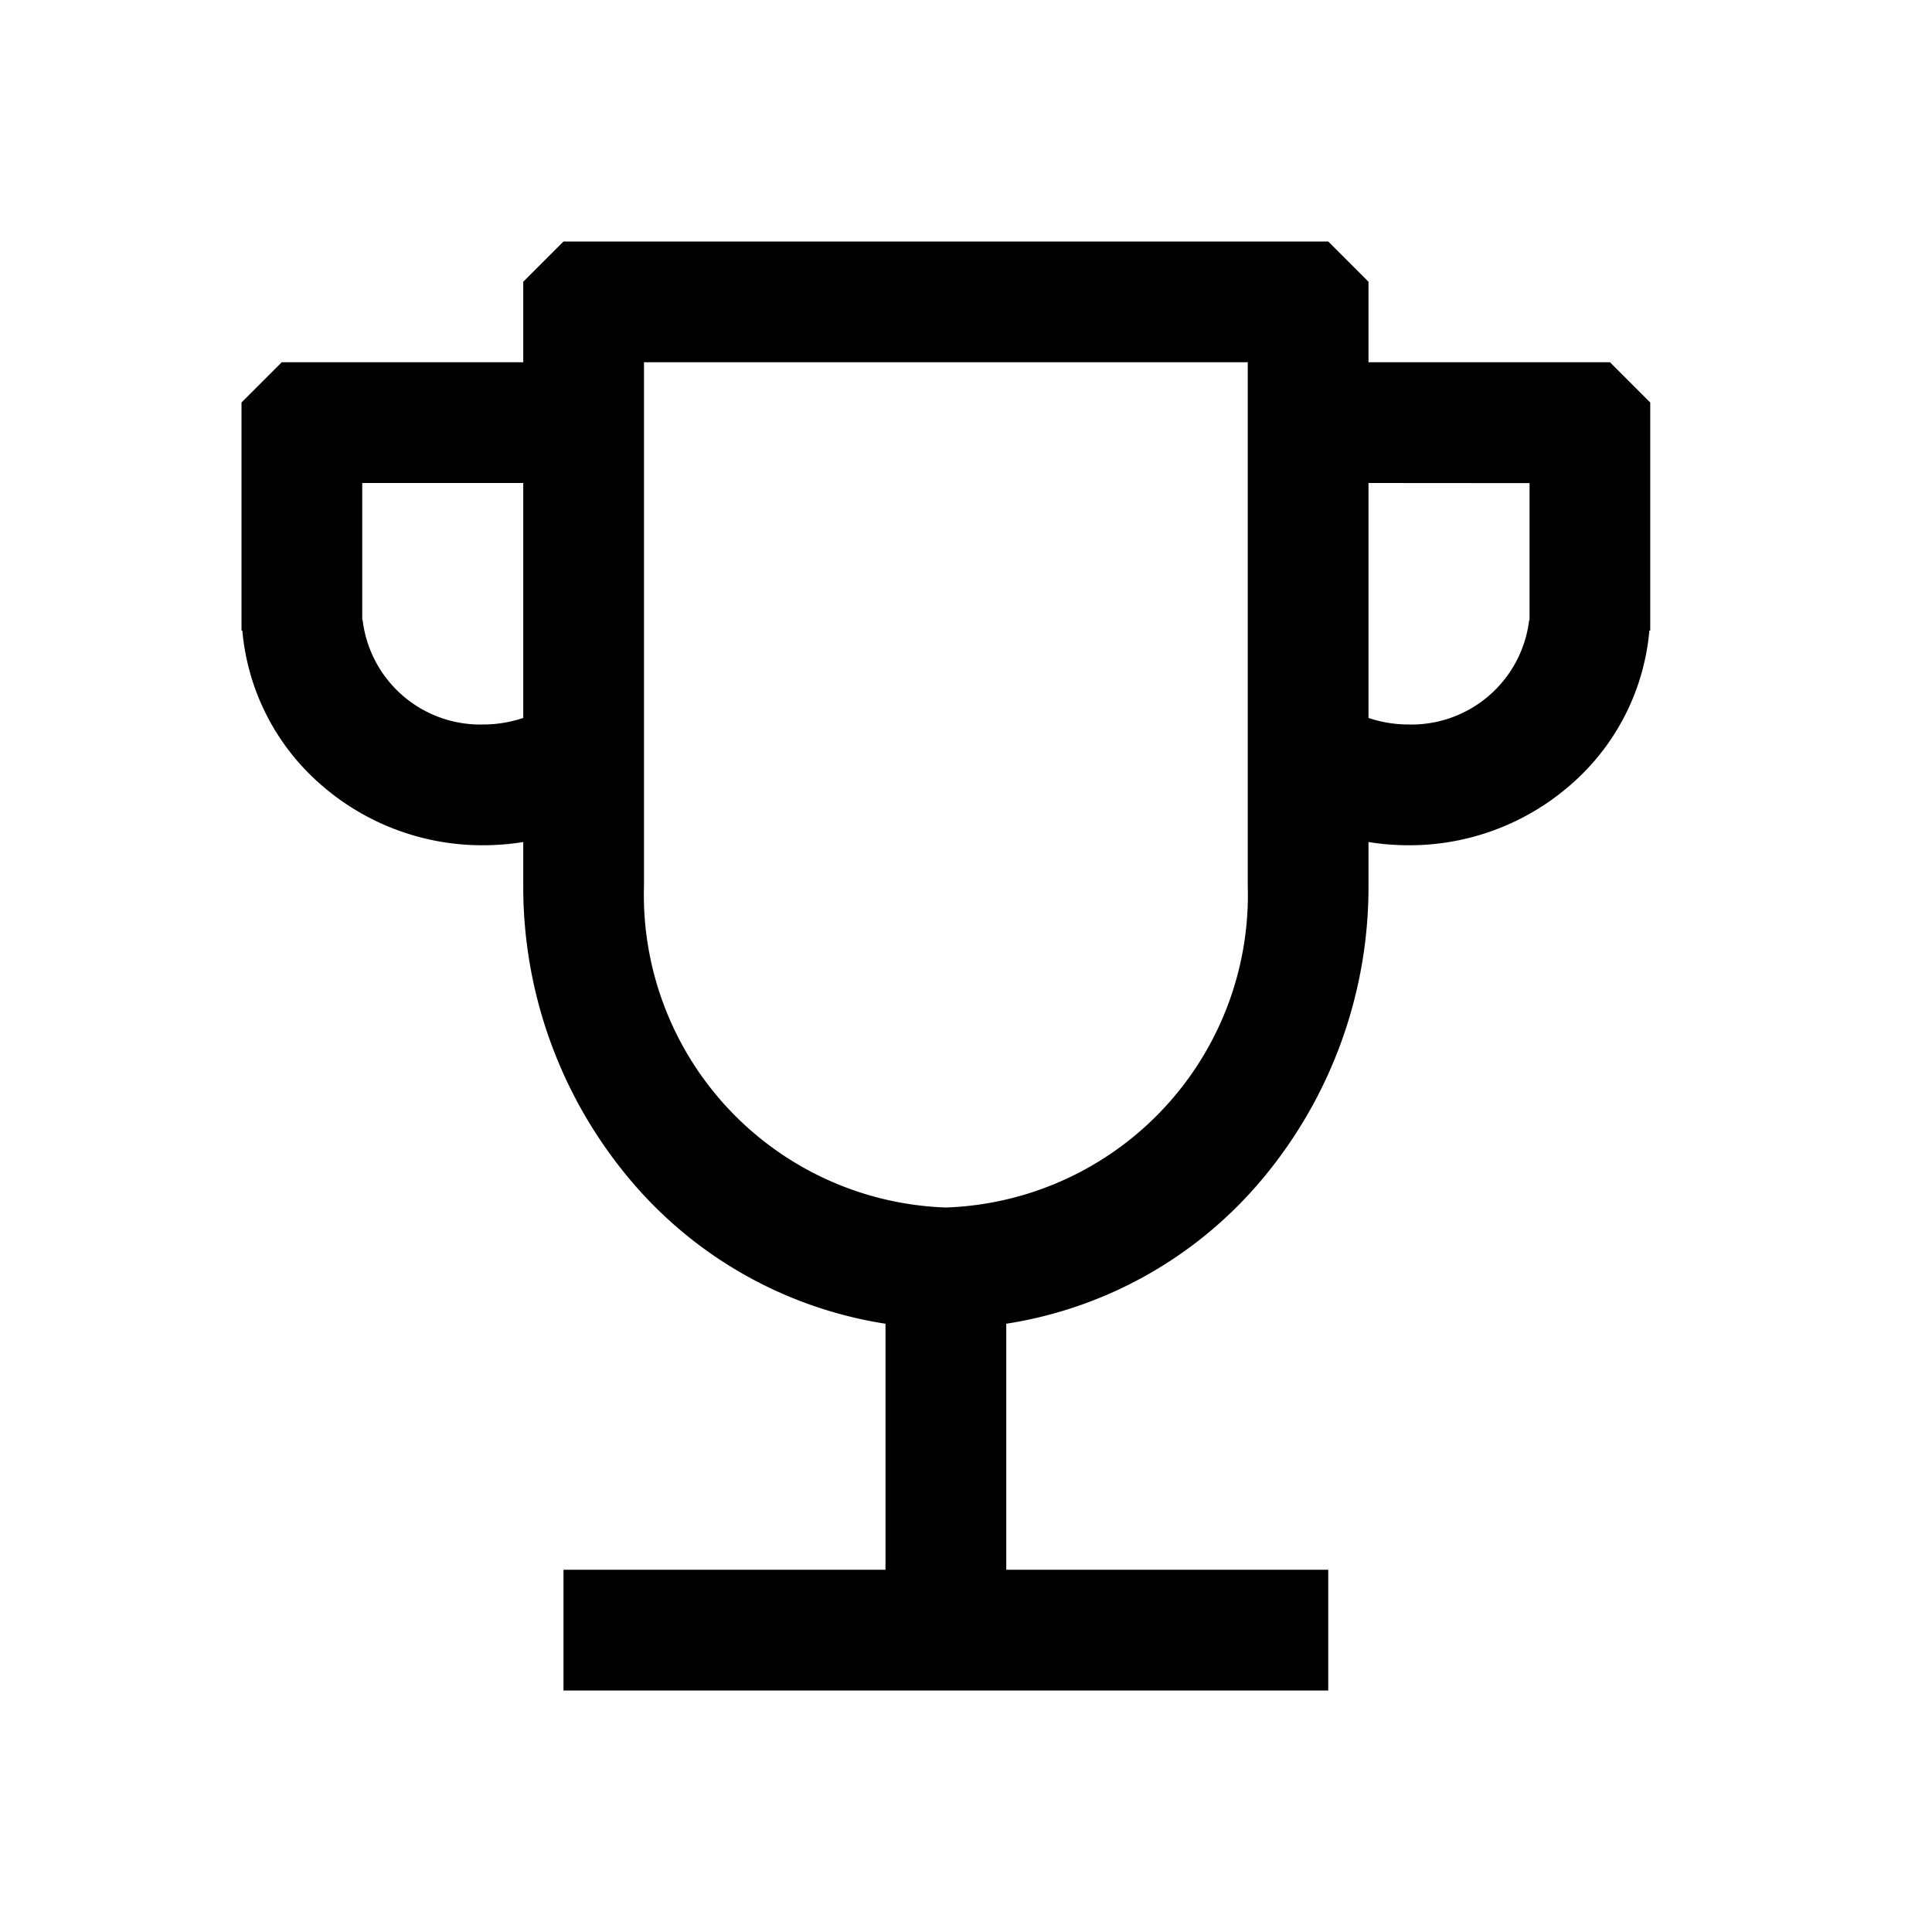 <svg xmlns="http://www.w3.org/2000/svg" width="48" height="48" viewBox="0 0 48 48">
    <path data-name="Rectangle 2970" style="fill:none" d="M0 0h48v48H0z"/>
    <path data-name="Subtraction 41" d="M33 42H14v-3h8v-6.112a10.368 10.368 0 0 1-6.407-3.652A11.3 11.3 0 0 1 13 22V7l1-1h19l1 1v2h6l1 1v5.666h-.022a5.73 5.73 0 0 1-1.905 3.787A6.082 6.082 0 0 1 35 21a6.277 6.277 0 0 1-1-.08V22a11.3 11.3 0 0 1-2.591 7.236A10.367 10.367 0 0 1 25 32.888V39h8v3zM16 9v13a7.771 7.771 0 0 0 7.5 8 7.771 7.771 0 0 0 7.5-8V9zm18 3v5.837A3.124 3.124 0 0 0 35 18a2.946 2.946 0 0 0 2.991-2.588l.01-.009v-3.4zm-22 9a6.083 6.083 0 0 1-4.074-1.547 5.733 5.733 0 0 1-1.905-3.787H6V10l1-1h6v3H9v3.4l.01.009A2.943 2.943 0 0 0 12 18a3.132 3.132 0 0 0 1-.163v3.083a6.321 6.321 0 0 1-1 .08z"/>
</svg>
